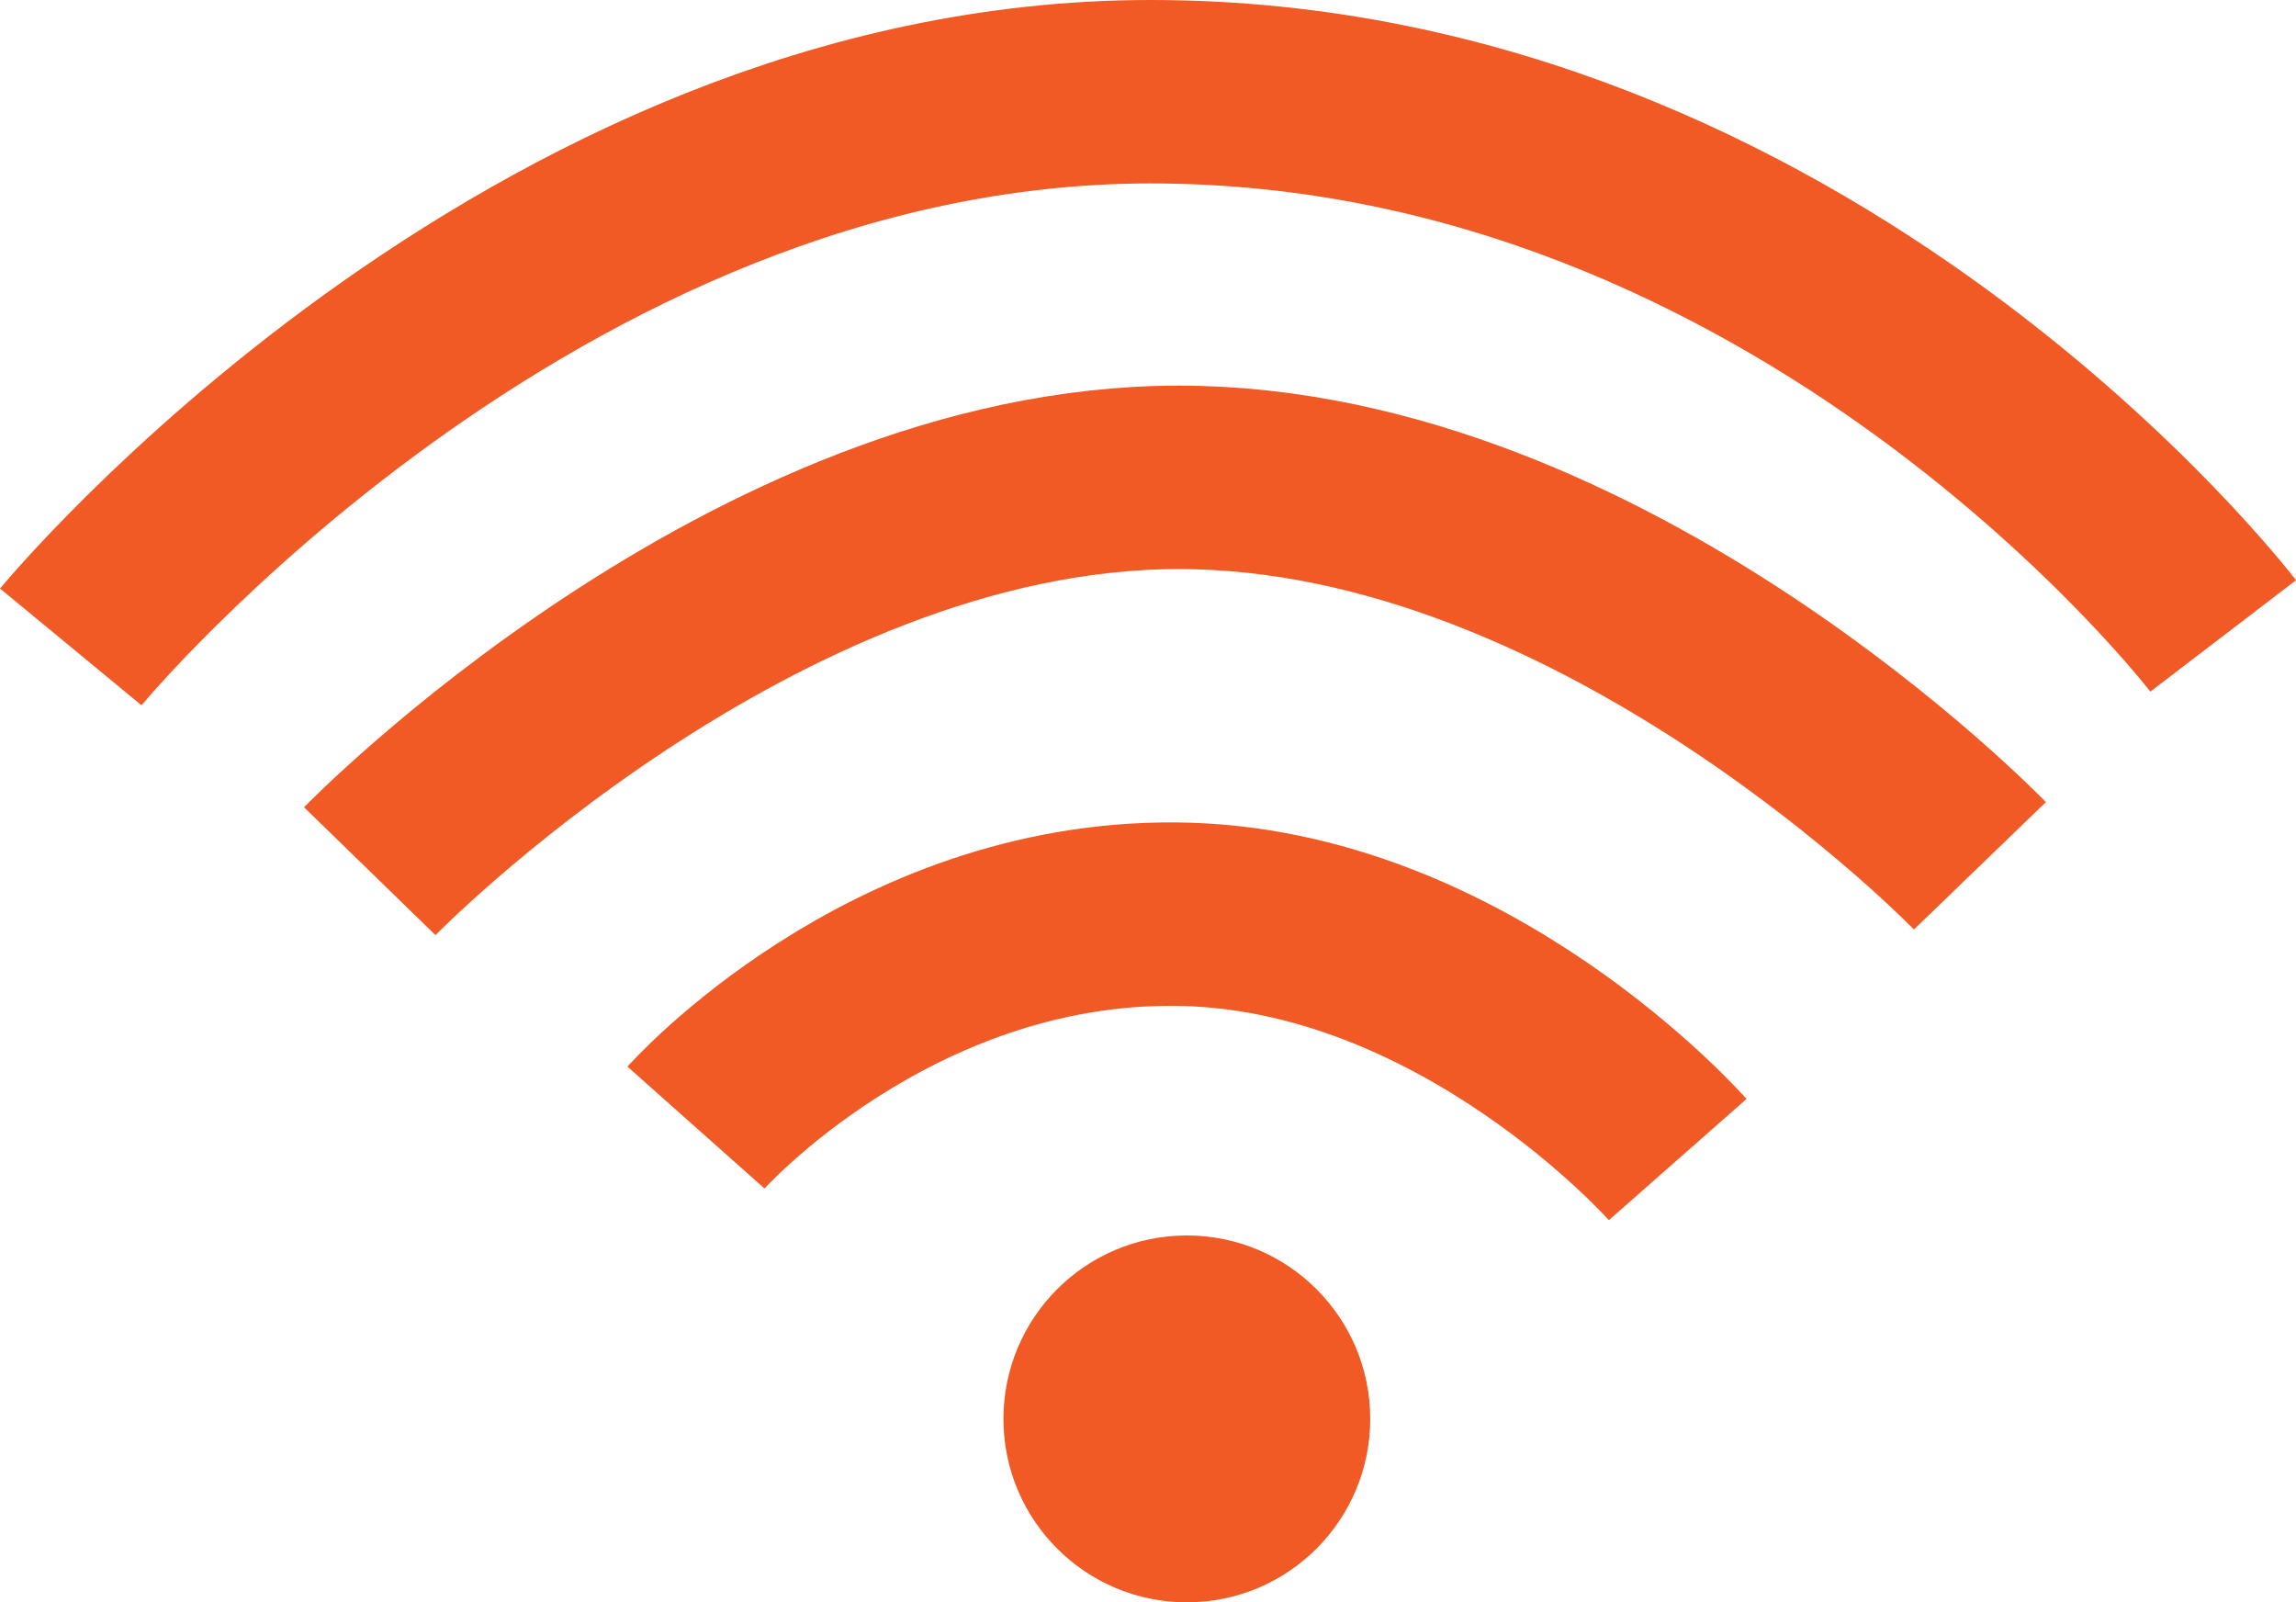 <svg id="Слой_1" data-name="Слой 1" xmlns="http://www.w3.org/2000/svg" viewBox="0 0 425.66 297"><defs><style>.cls-1{fill:#f15a24;}.cls-2{fill:none;stroke:#f15a24;stroke-miterlimit:10;stroke-width:34px;}</style></defs><circle class="cls-1" cx="220.03" cy="263" r="34"/><path class="cls-2" d="M835,572s35.62-40.06,89-39.56,93,45.49,93,45.49" transform="translate(-705.97 -363)"/><path class="cls-2" d="M774.52,524.48s71-73,150-73,148.51,72,148.51,72" transform="translate(-705.97 -363)"/><path class="cls-2" d="M719.09,482.91S804,380,919.29,380c121.71,0,198.84,100.87,198.84,100.87" transform="translate(-705.97 -363)"/></svg>